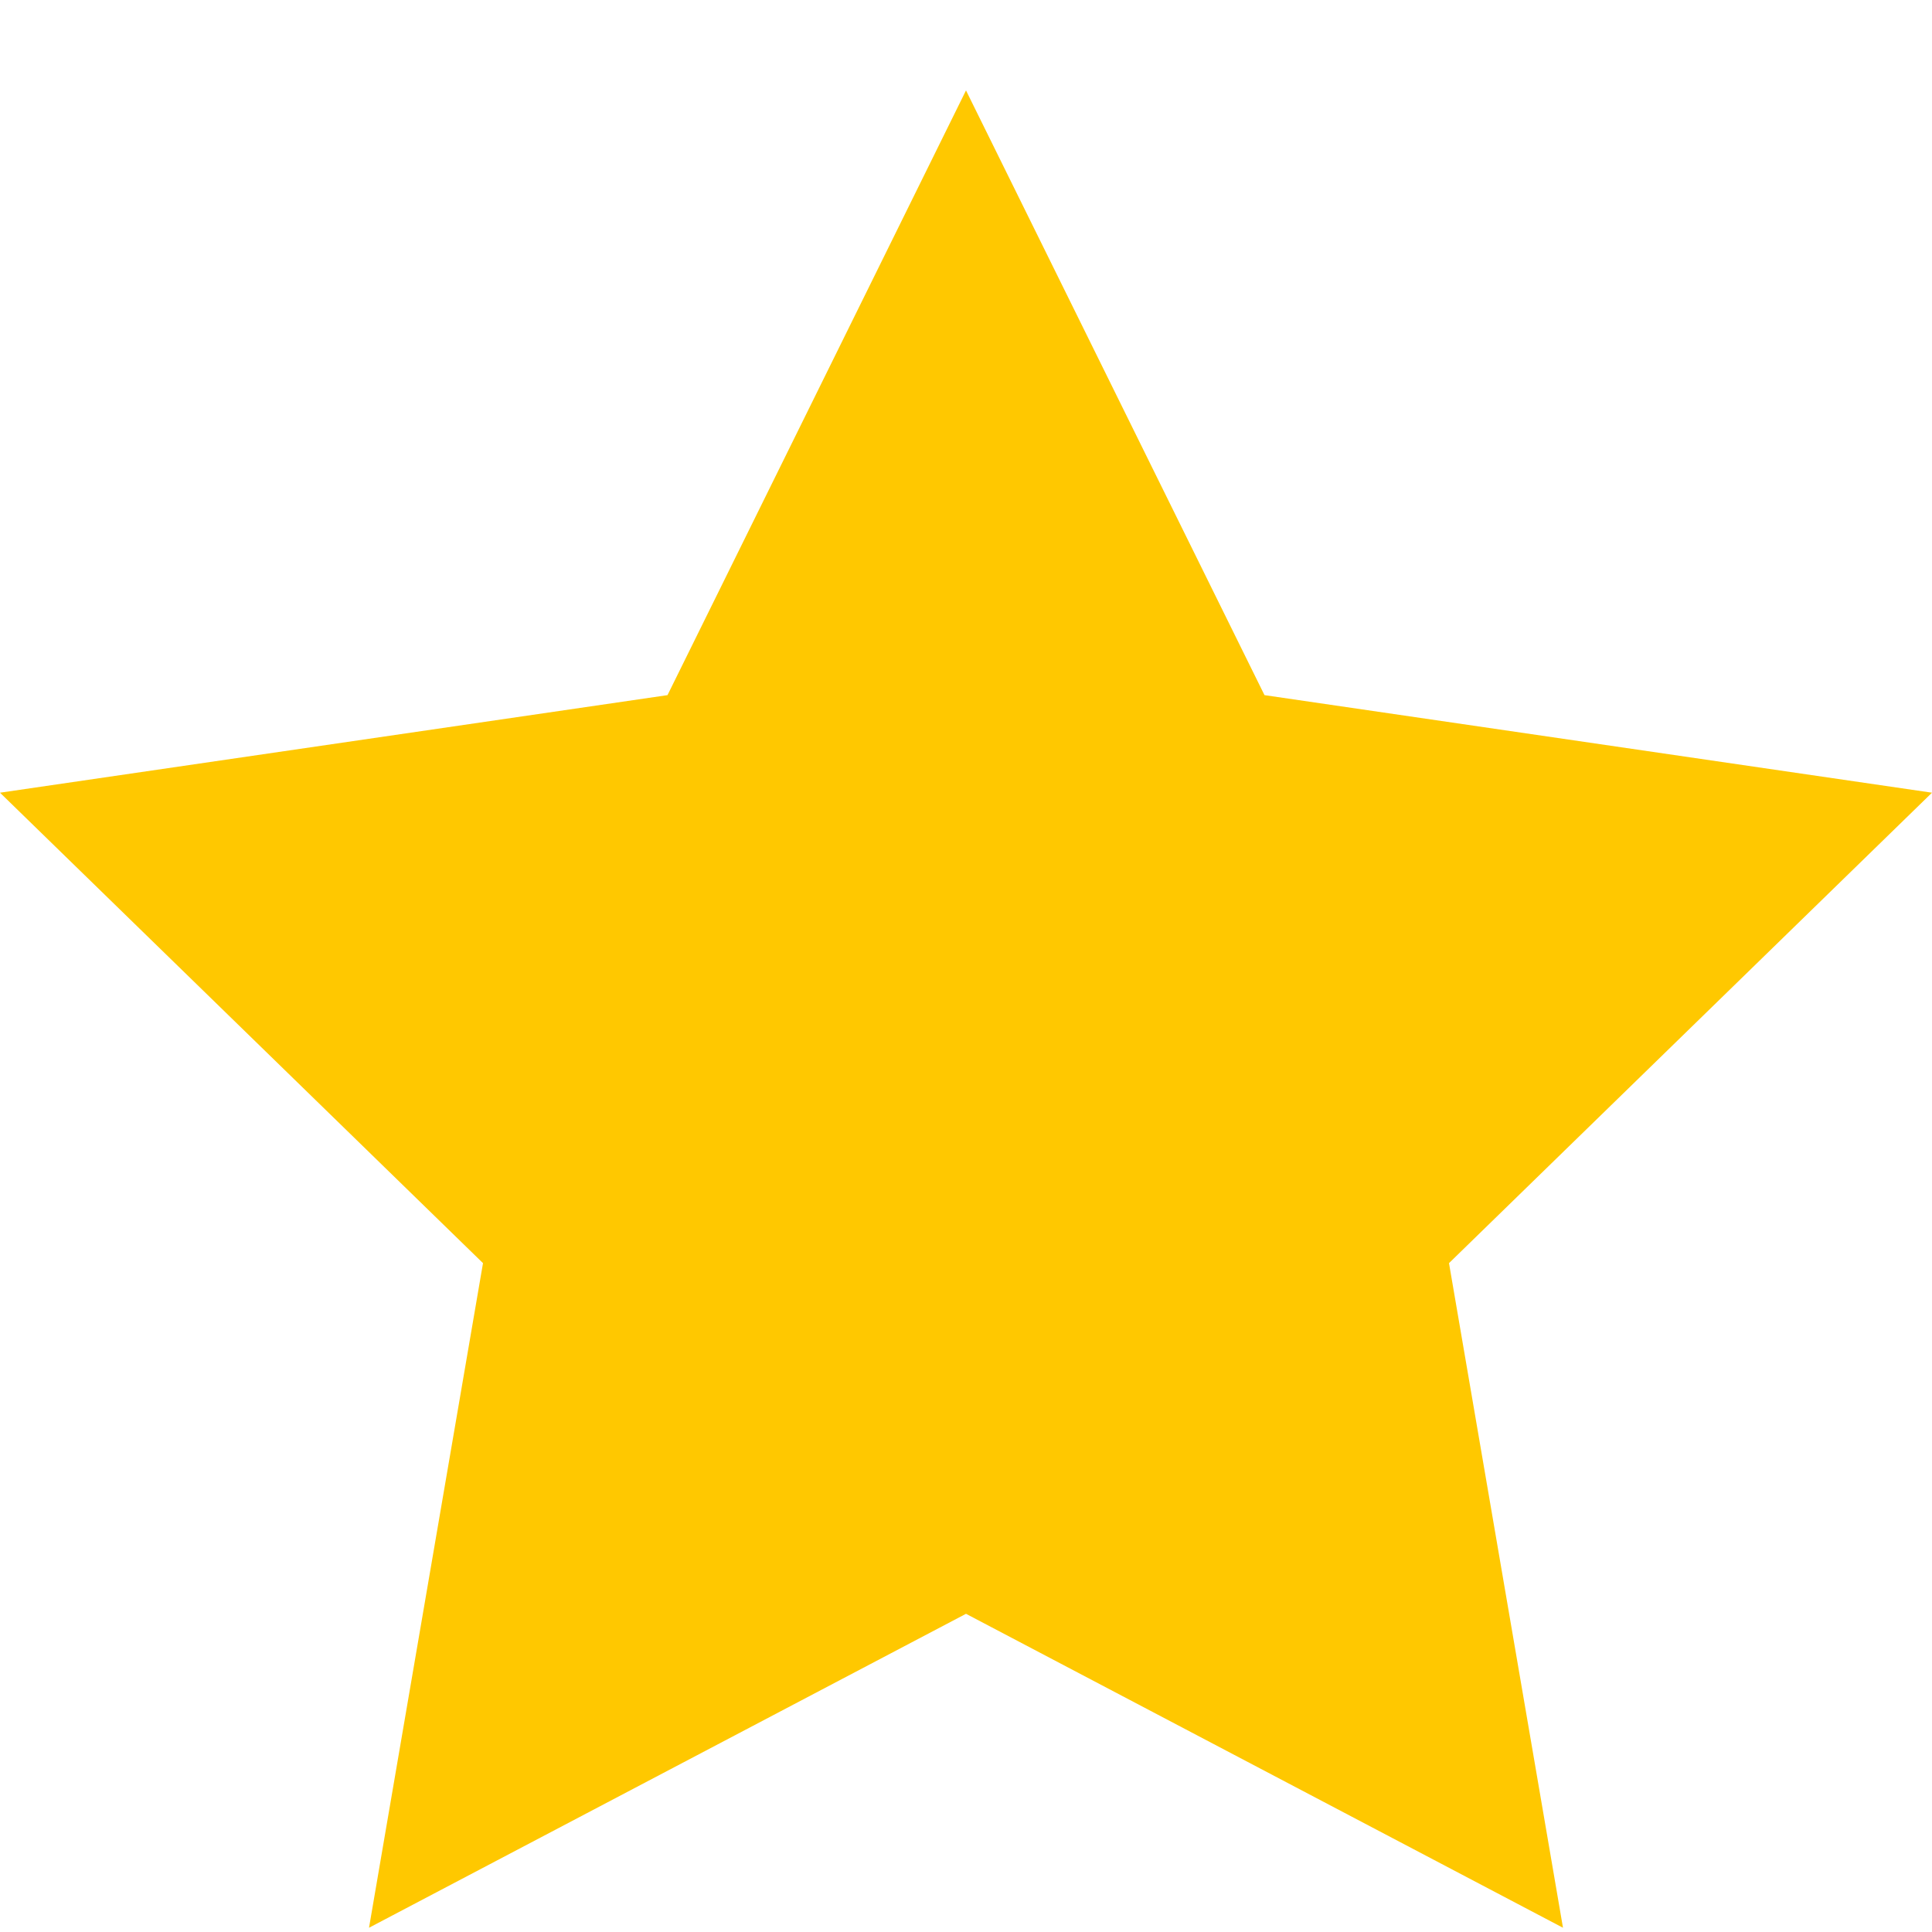 <svg width="20" height="20" viewBox="0 0 20 20" fill="none" xmlns="http://www.w3.org/2000/svg">
<path d="M10 0.936L13.09 7.196L20 8.206L15 13.076L16.18 19.956L10 16.706L3.82 19.956L5 13.076L0 8.206L6.91 7.196L10 0.936Z" fill="#FFC800"/>
</svg>
